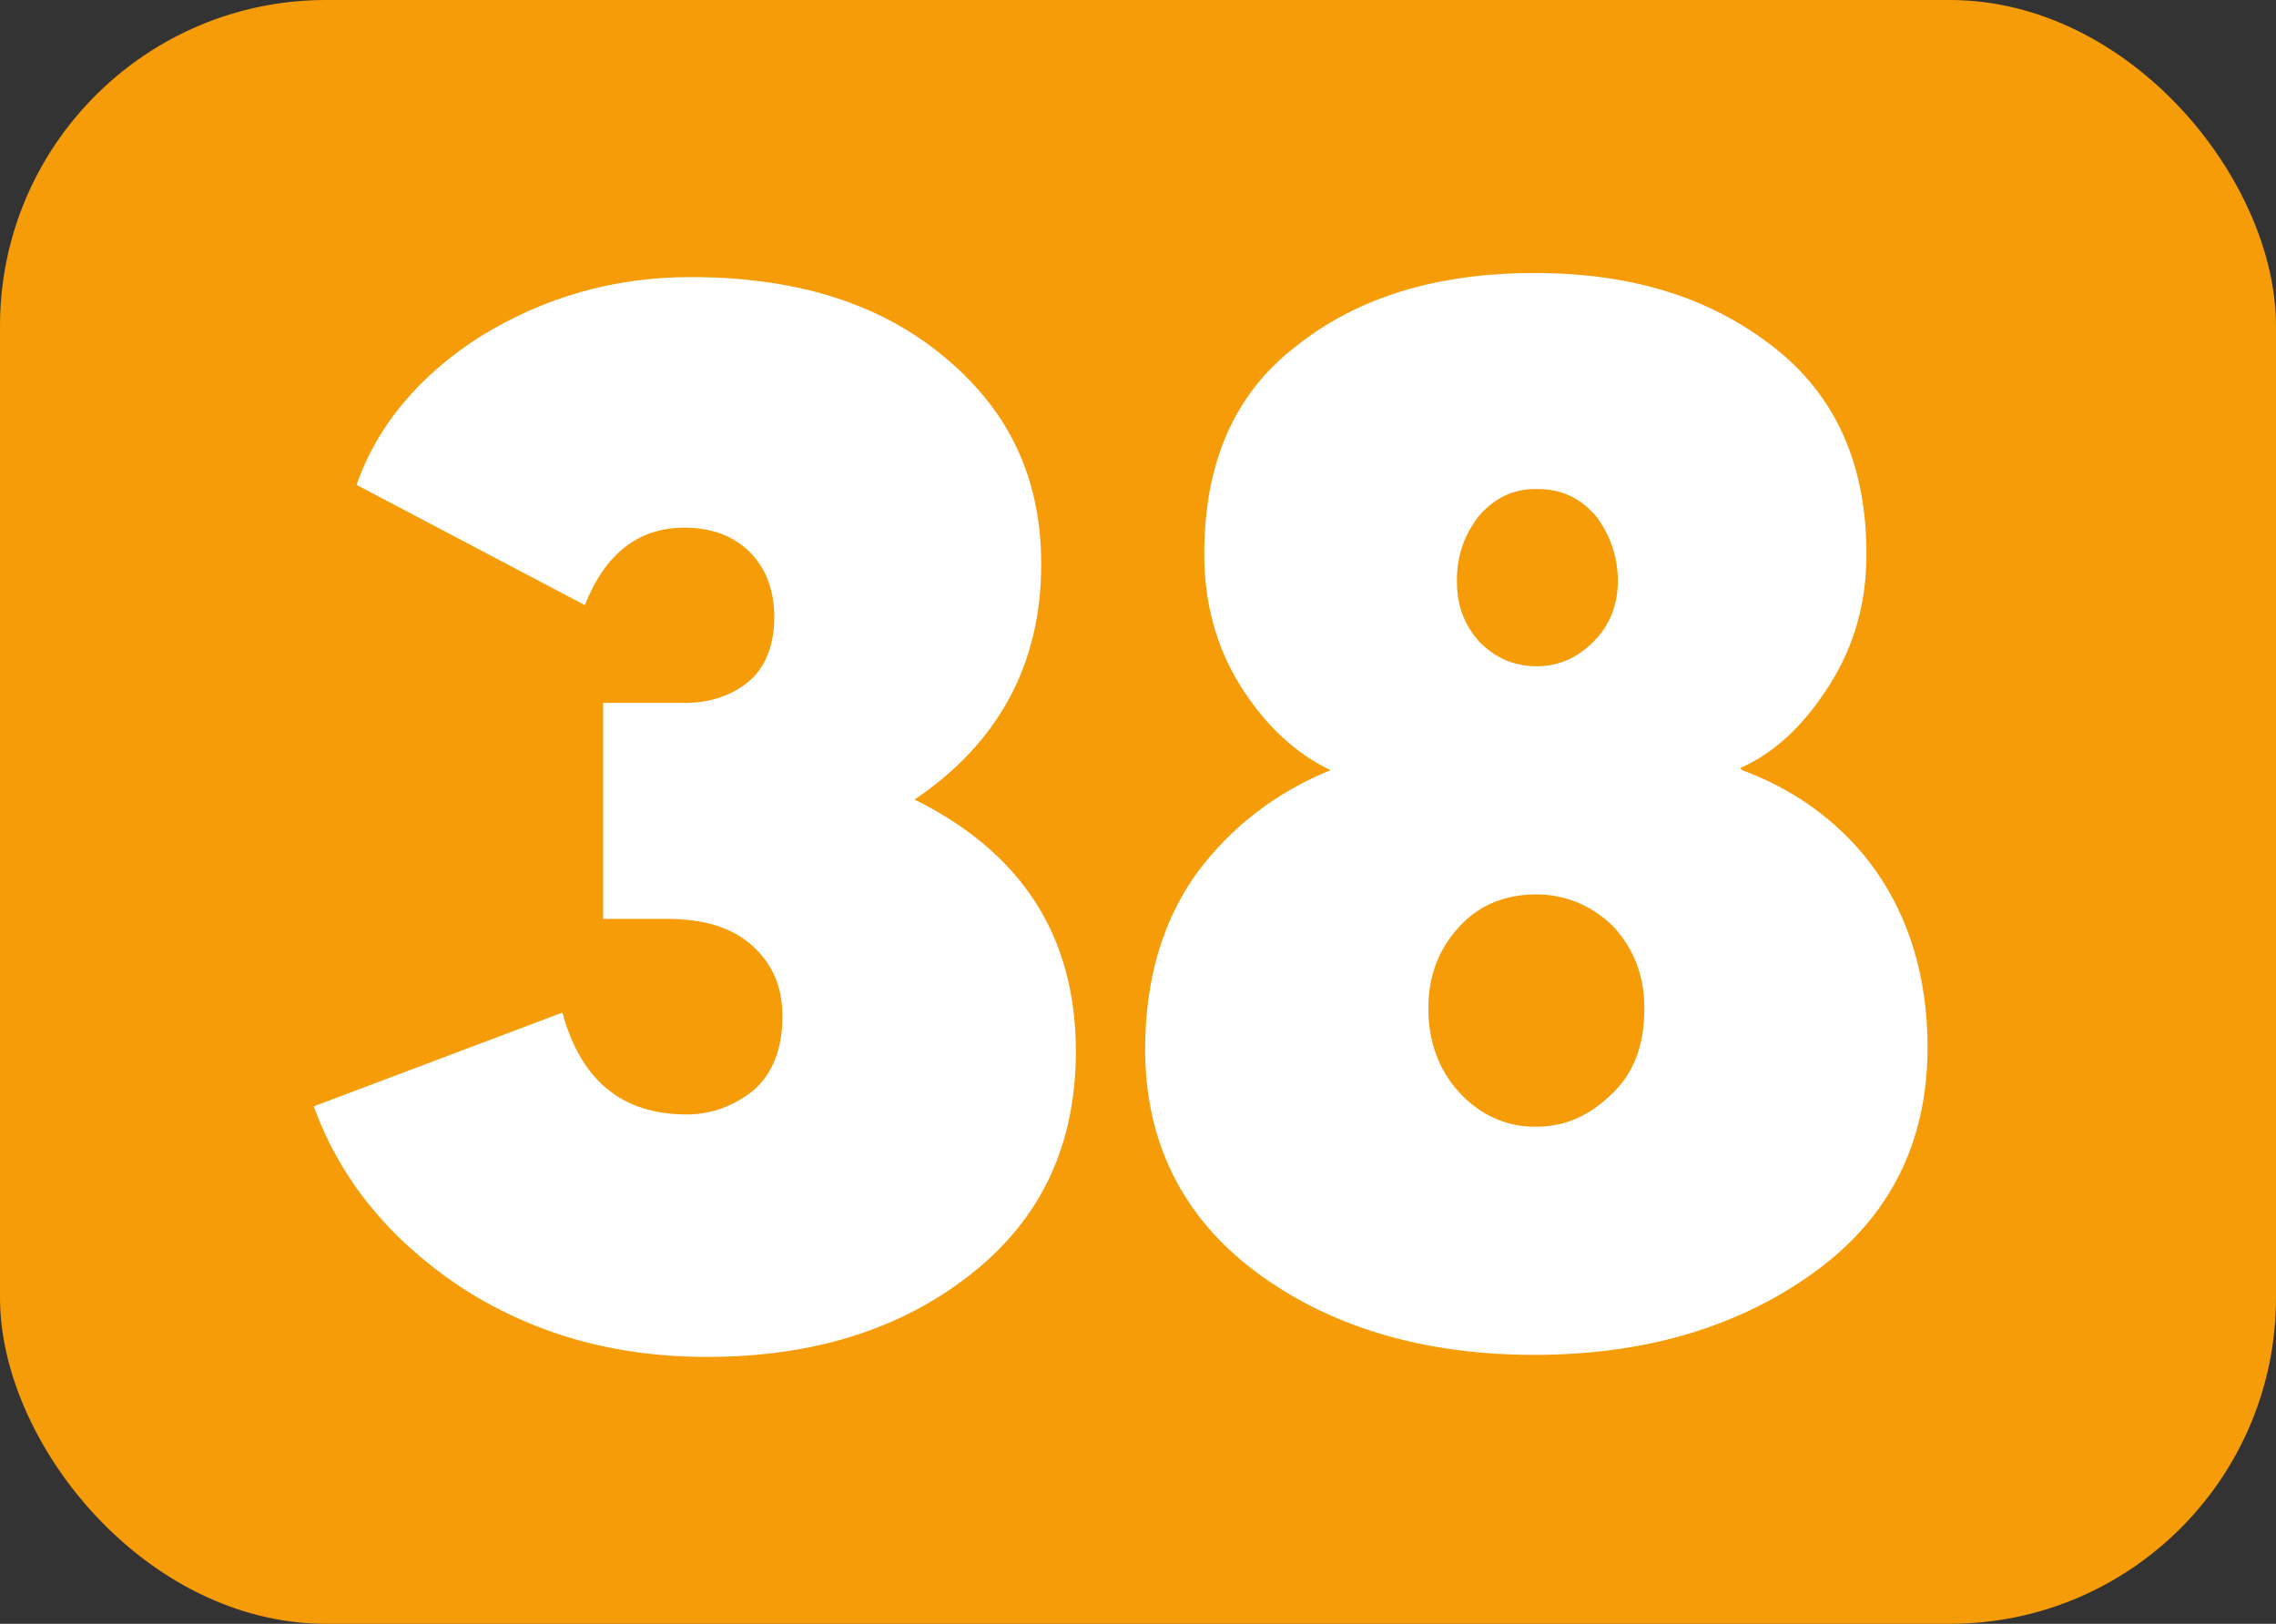 <?xml version="1.0" encoding="UTF-8"?>
<svg id="Calque_1" data-name="Calque 1" xmlns="http://www.w3.org/2000/svg" viewBox="0 0 11.17 7.97">
  <rect x="0" y="0" width="11.17" height="7.97" fill="#333333" stroke="none"/>
  <defs>
    <style>
      .cls-1 {
        fill: #fff;
      }

      .cls-2 {
        fill: #f59c08;
      }
    </style>
  </defs>
  <rect class="cls-2" x="0" y="0" width="11.17" height="7.97" rx="1.6" ry="1.6"/>
  <g>
    <path class="cls-1" d="m4.48,3.92c.53.26.8.67.8,1.24,0,.46-.17.82-.51,1.09-.34.27-.77.41-1.3.41-.47,0-.87-.12-1.22-.35-.34-.23-.58-.52-.71-.88l1.22-.46c.09.33.29.5.61.5.12,0,.23-.04.33-.12.09-.08.14-.2.14-.36,0-.15-.05-.26-.15-.35s-.24-.13-.42-.13h-.31v-1.06h.4c.13,0,.24-.04.32-.11s.12-.18.12-.31-.04-.24-.12-.32c-.08-.08-.19-.12-.32-.12-.23,0-.39.13-.49.38l-1.12-.59c.1-.29.31-.54.61-.73.31-.19.65-.29,1.03-.29.5,0,.91.12,1.23.38s.49.59.49,1.03c0,.49-.21.88-.63,1.16h0Z"/>
    <path class="cls-1" d="m8.55,3.78c.27.1.5.27.66.5s.25.52.25.86c0,.46-.18.83-.55,1.1s-.83.41-1.38.41-1.01-.14-1.37-.41c-.36-.27-.54-.64-.54-1.09,0-.33.08-.62.25-.86.17-.23.39-.4.66-.51h0c-.17-.08-.32-.22-.44-.41-.12-.19-.18-.41-.18-.65,0-.45.15-.79.45-1.02.3-.24.69-.36,1.17-.36s.86.12,1.17.36.46.58.46,1.02c0,.24-.06.45-.18.64s-.26.33-.44.41h0Zm-1.01,1.75c.15,0,.27-.06.38-.17s.15-.25.15-.41-.05-.29-.15-.4c-.1-.1-.23-.16-.38-.16s-.28.05-.38.16c-.1.11-.15.24-.15.4s.05.3.15.41.23.17.37.17Zm0-3.13c-.11,0-.2.04-.28.13-.07.09-.11.19-.11.32s.04.22.11.3c.08.08.17.12.28.12s.2-.04.28-.12c.08-.08.12-.18.12-.3s-.04-.23-.11-.32c-.08-.09-.17-.13-.29-.13Z"/>
  </g>
</svg>